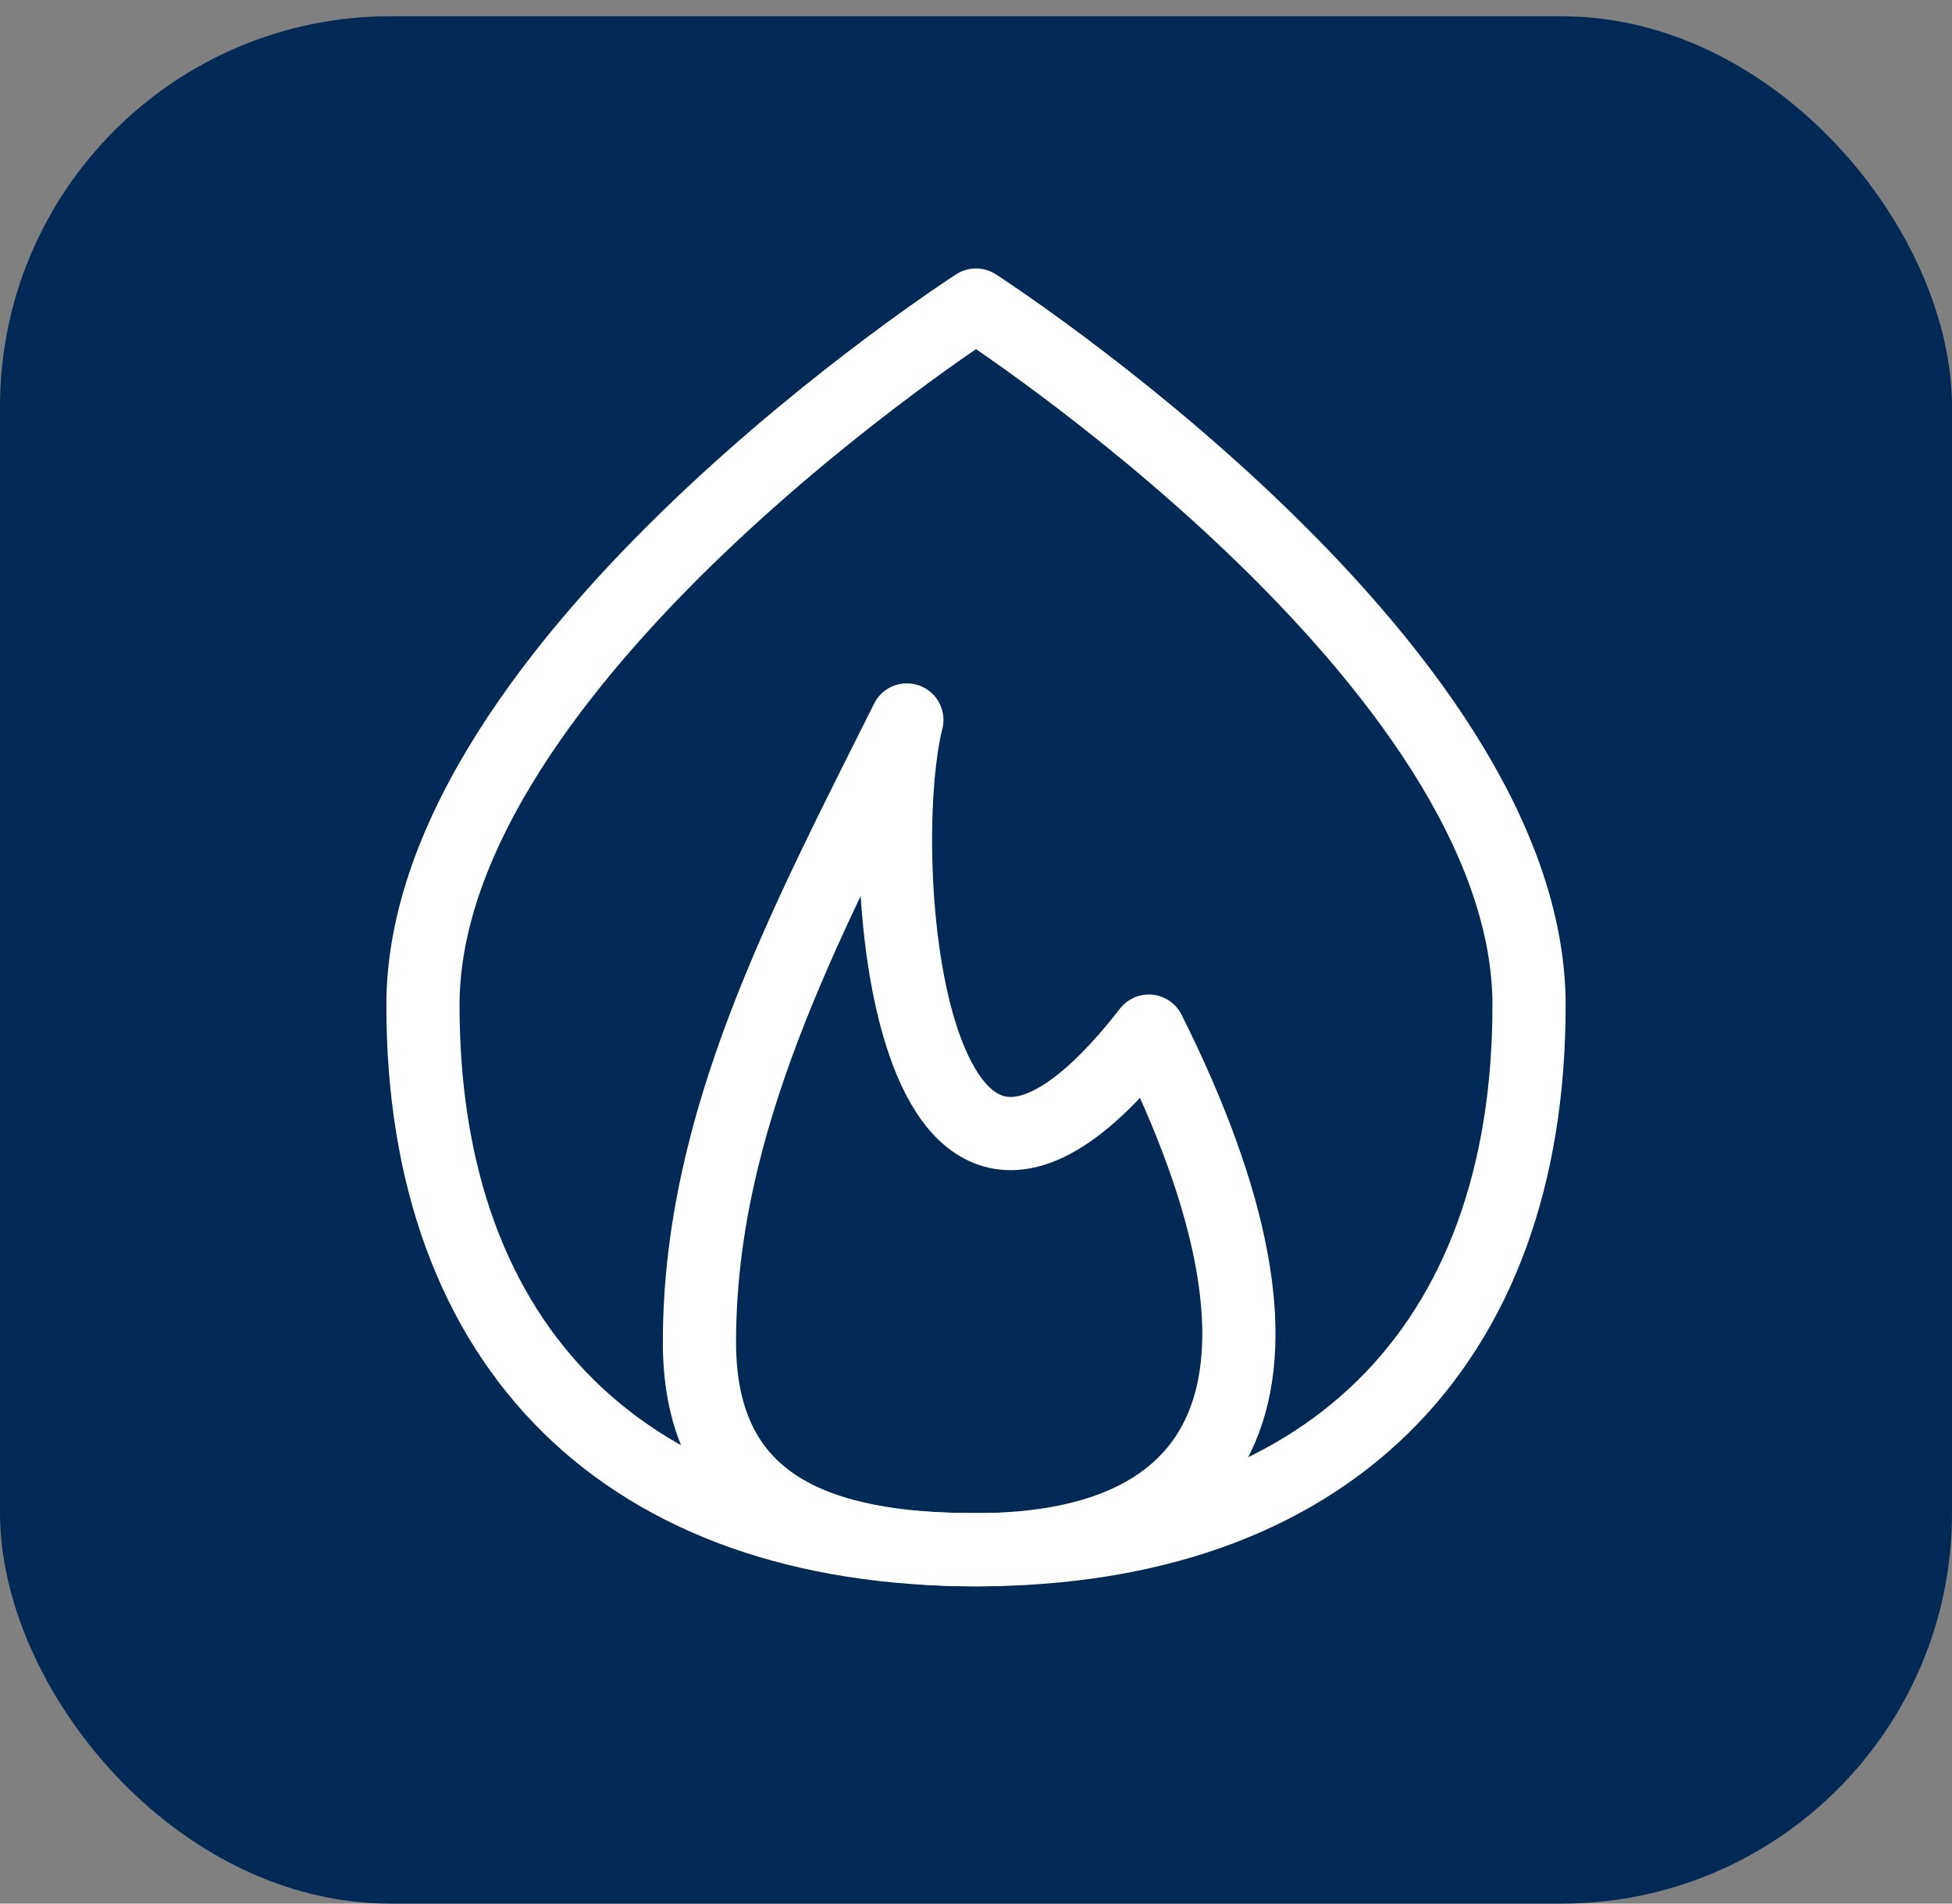 <svg width="40" height="39" viewBox="0 0 40 39" fill="none" xmlns="http://www.w3.org/2000/svg">
<rect x="0" y="0" width="40" height="39" fill="#808080" stroke="none"/>
<rect y="0.333" width="40" height="38.667" rx="8" fill="#002956"/>
<path d="M14.333 27.5C14.333 30.921 16.87 31.75 20 31.75C25.325 31.75 27.083 28.208 23.542 21.125C18.583 27.5 17.875 17.583 18.583 14.75C16.458 19 14.333 22.992 14.333 27.5Z" stroke="white" stroke-width="1.5" stroke-linecap="round" stroke-linejoin="round"/>
<path d="M20 31.75C27.153 31.75 31.333 27.635 31.333 20.594C31.333 13.552 20 6.25 20 6.25C20 6.25 8.667 13.552 8.667 20.594C8.667 27.635 12.847 31.75 20 31.75Z" stroke="white" stroke-width="1.5" stroke-linecap="round" stroke-linejoin="round"/>
</svg>
